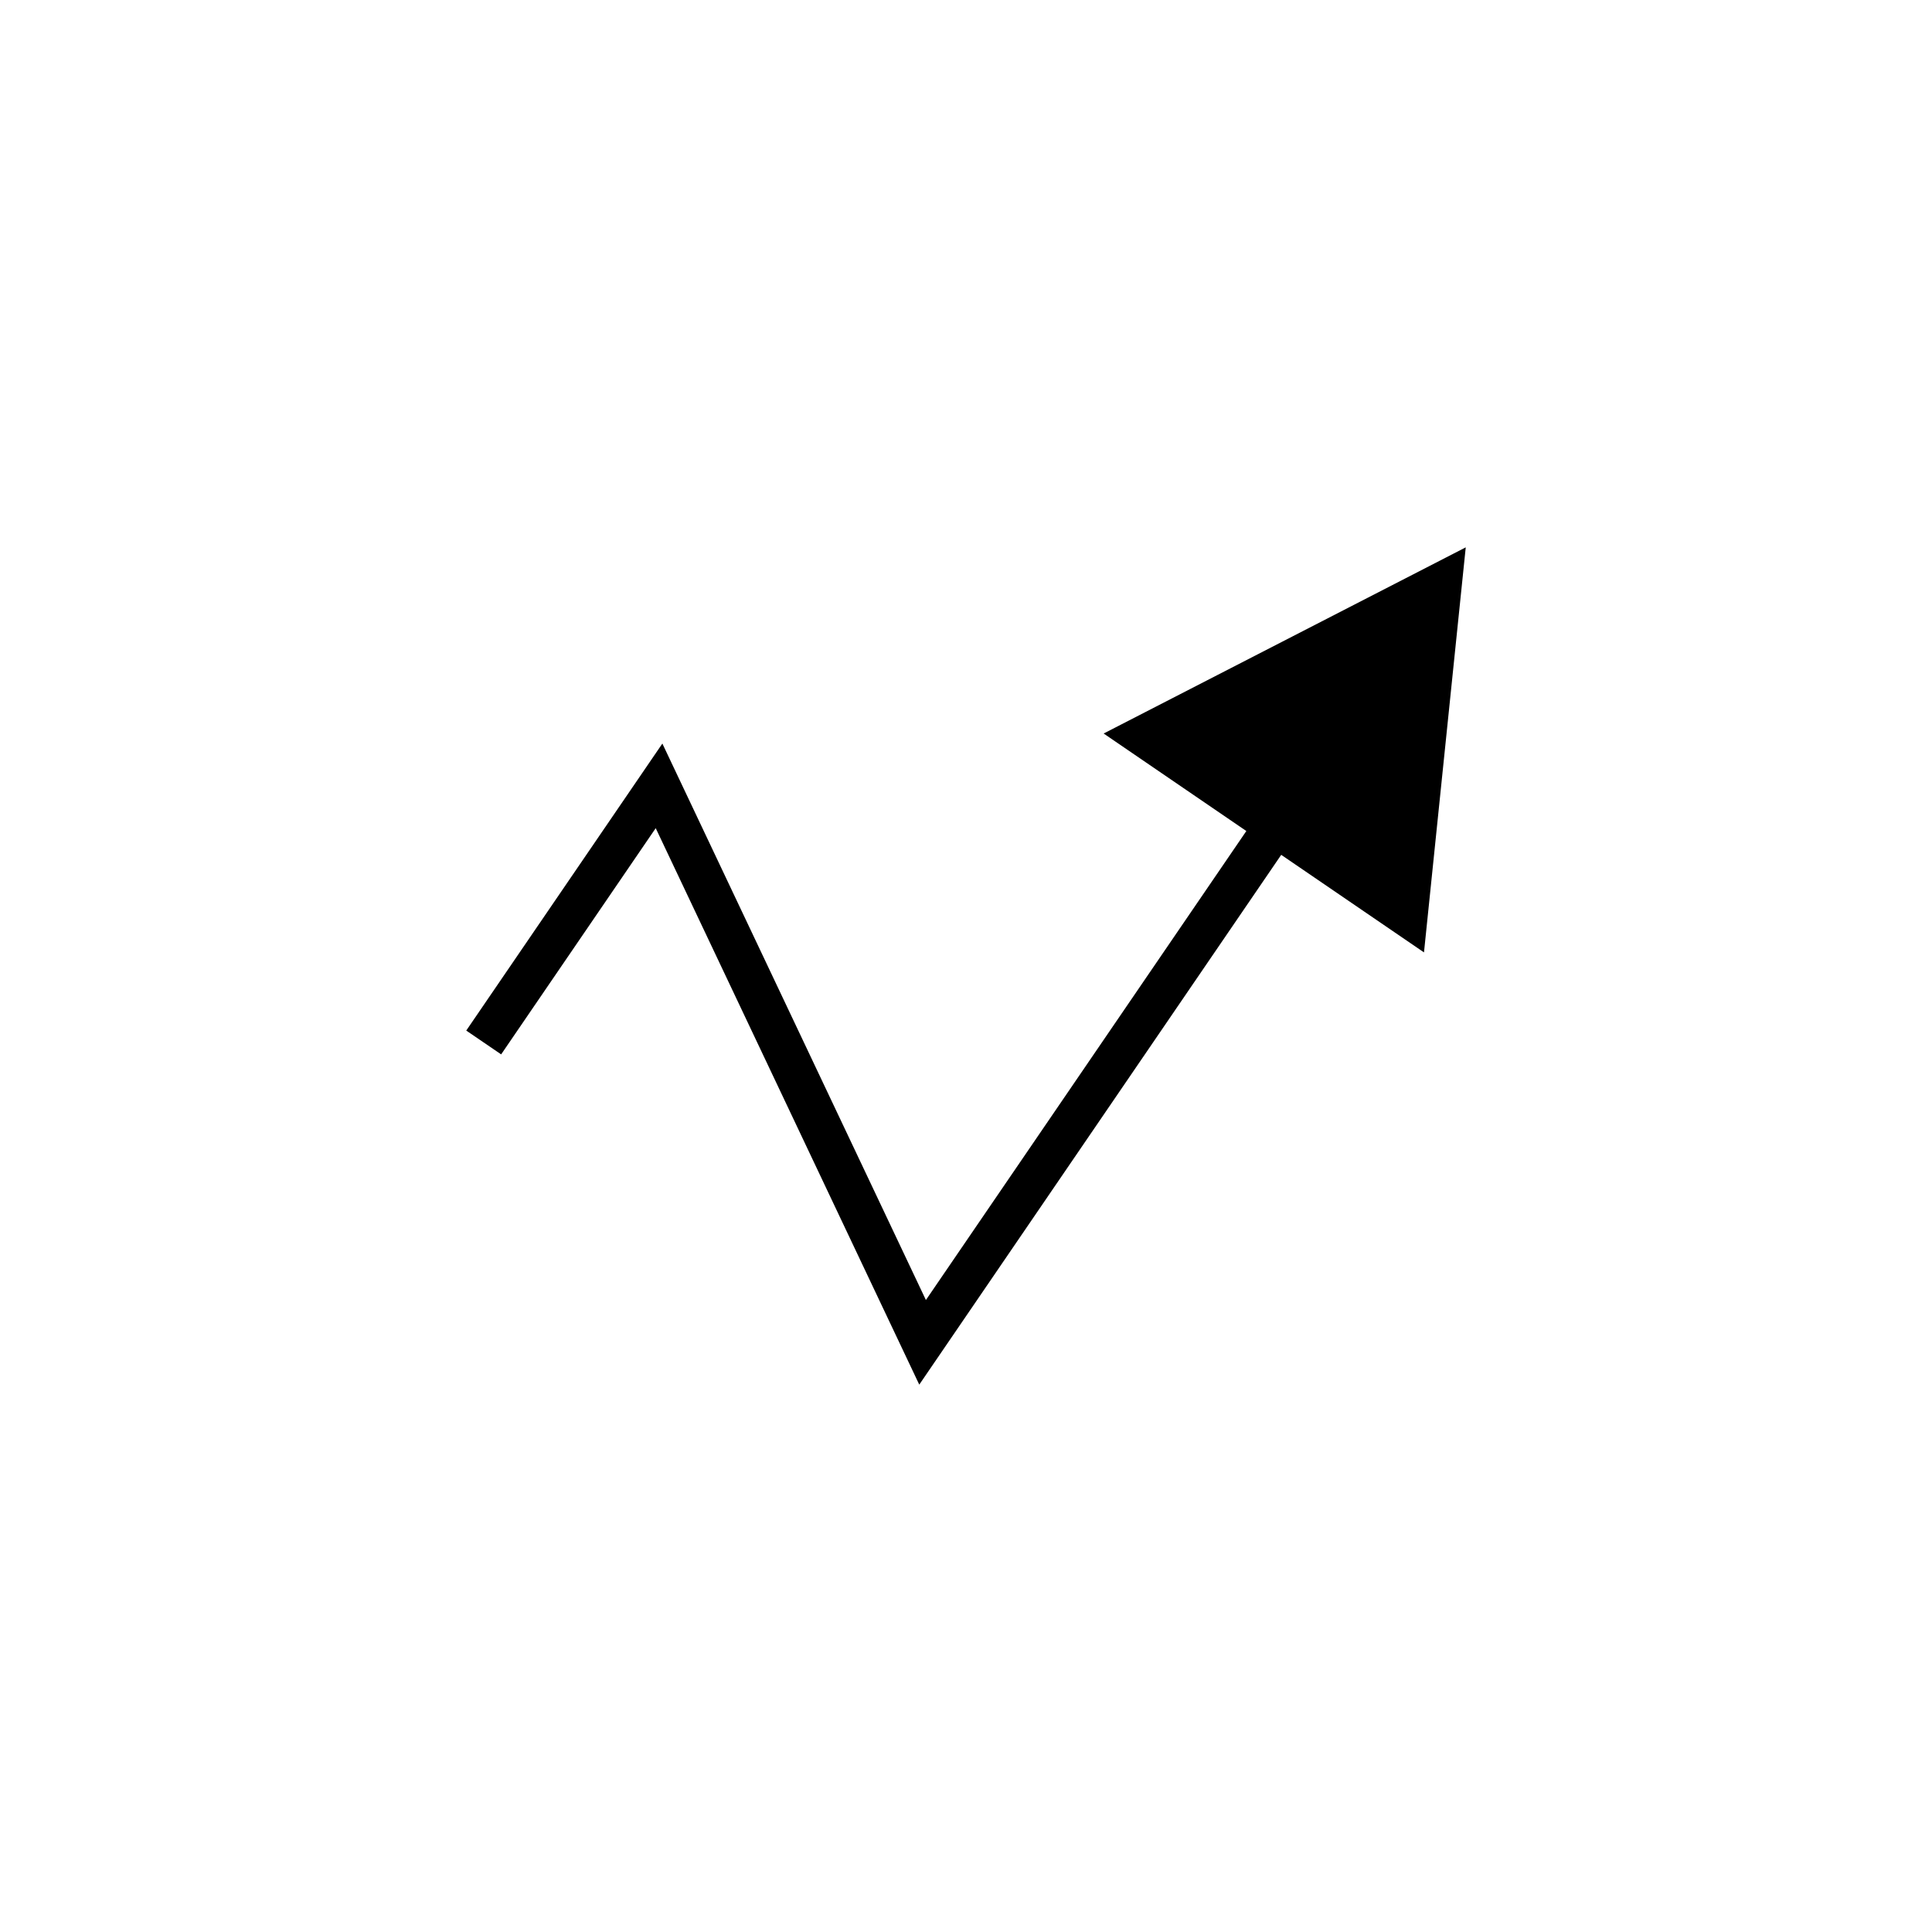 <?xml version="1.0" encoding="UTF-8"?>
<!-- The Best Svg Icon site in the world: iconSvg.co, Visit us! https://iconsvg.co -->
<svg fill="#000000" width="800px" height="800px" version="1.1" viewBox="144 144 512 512" xmlns="http://www.w3.org/2000/svg">
 <path d="m276.81 423.42 40.961-59.949 69.844 147.47 95.922-140.4 37.836 25.852 11.066-107.34-95.961 49.336 37.816 25.84-84.918 124.29-69.84-147.47-51.973 76.062z"/>
</svg>
